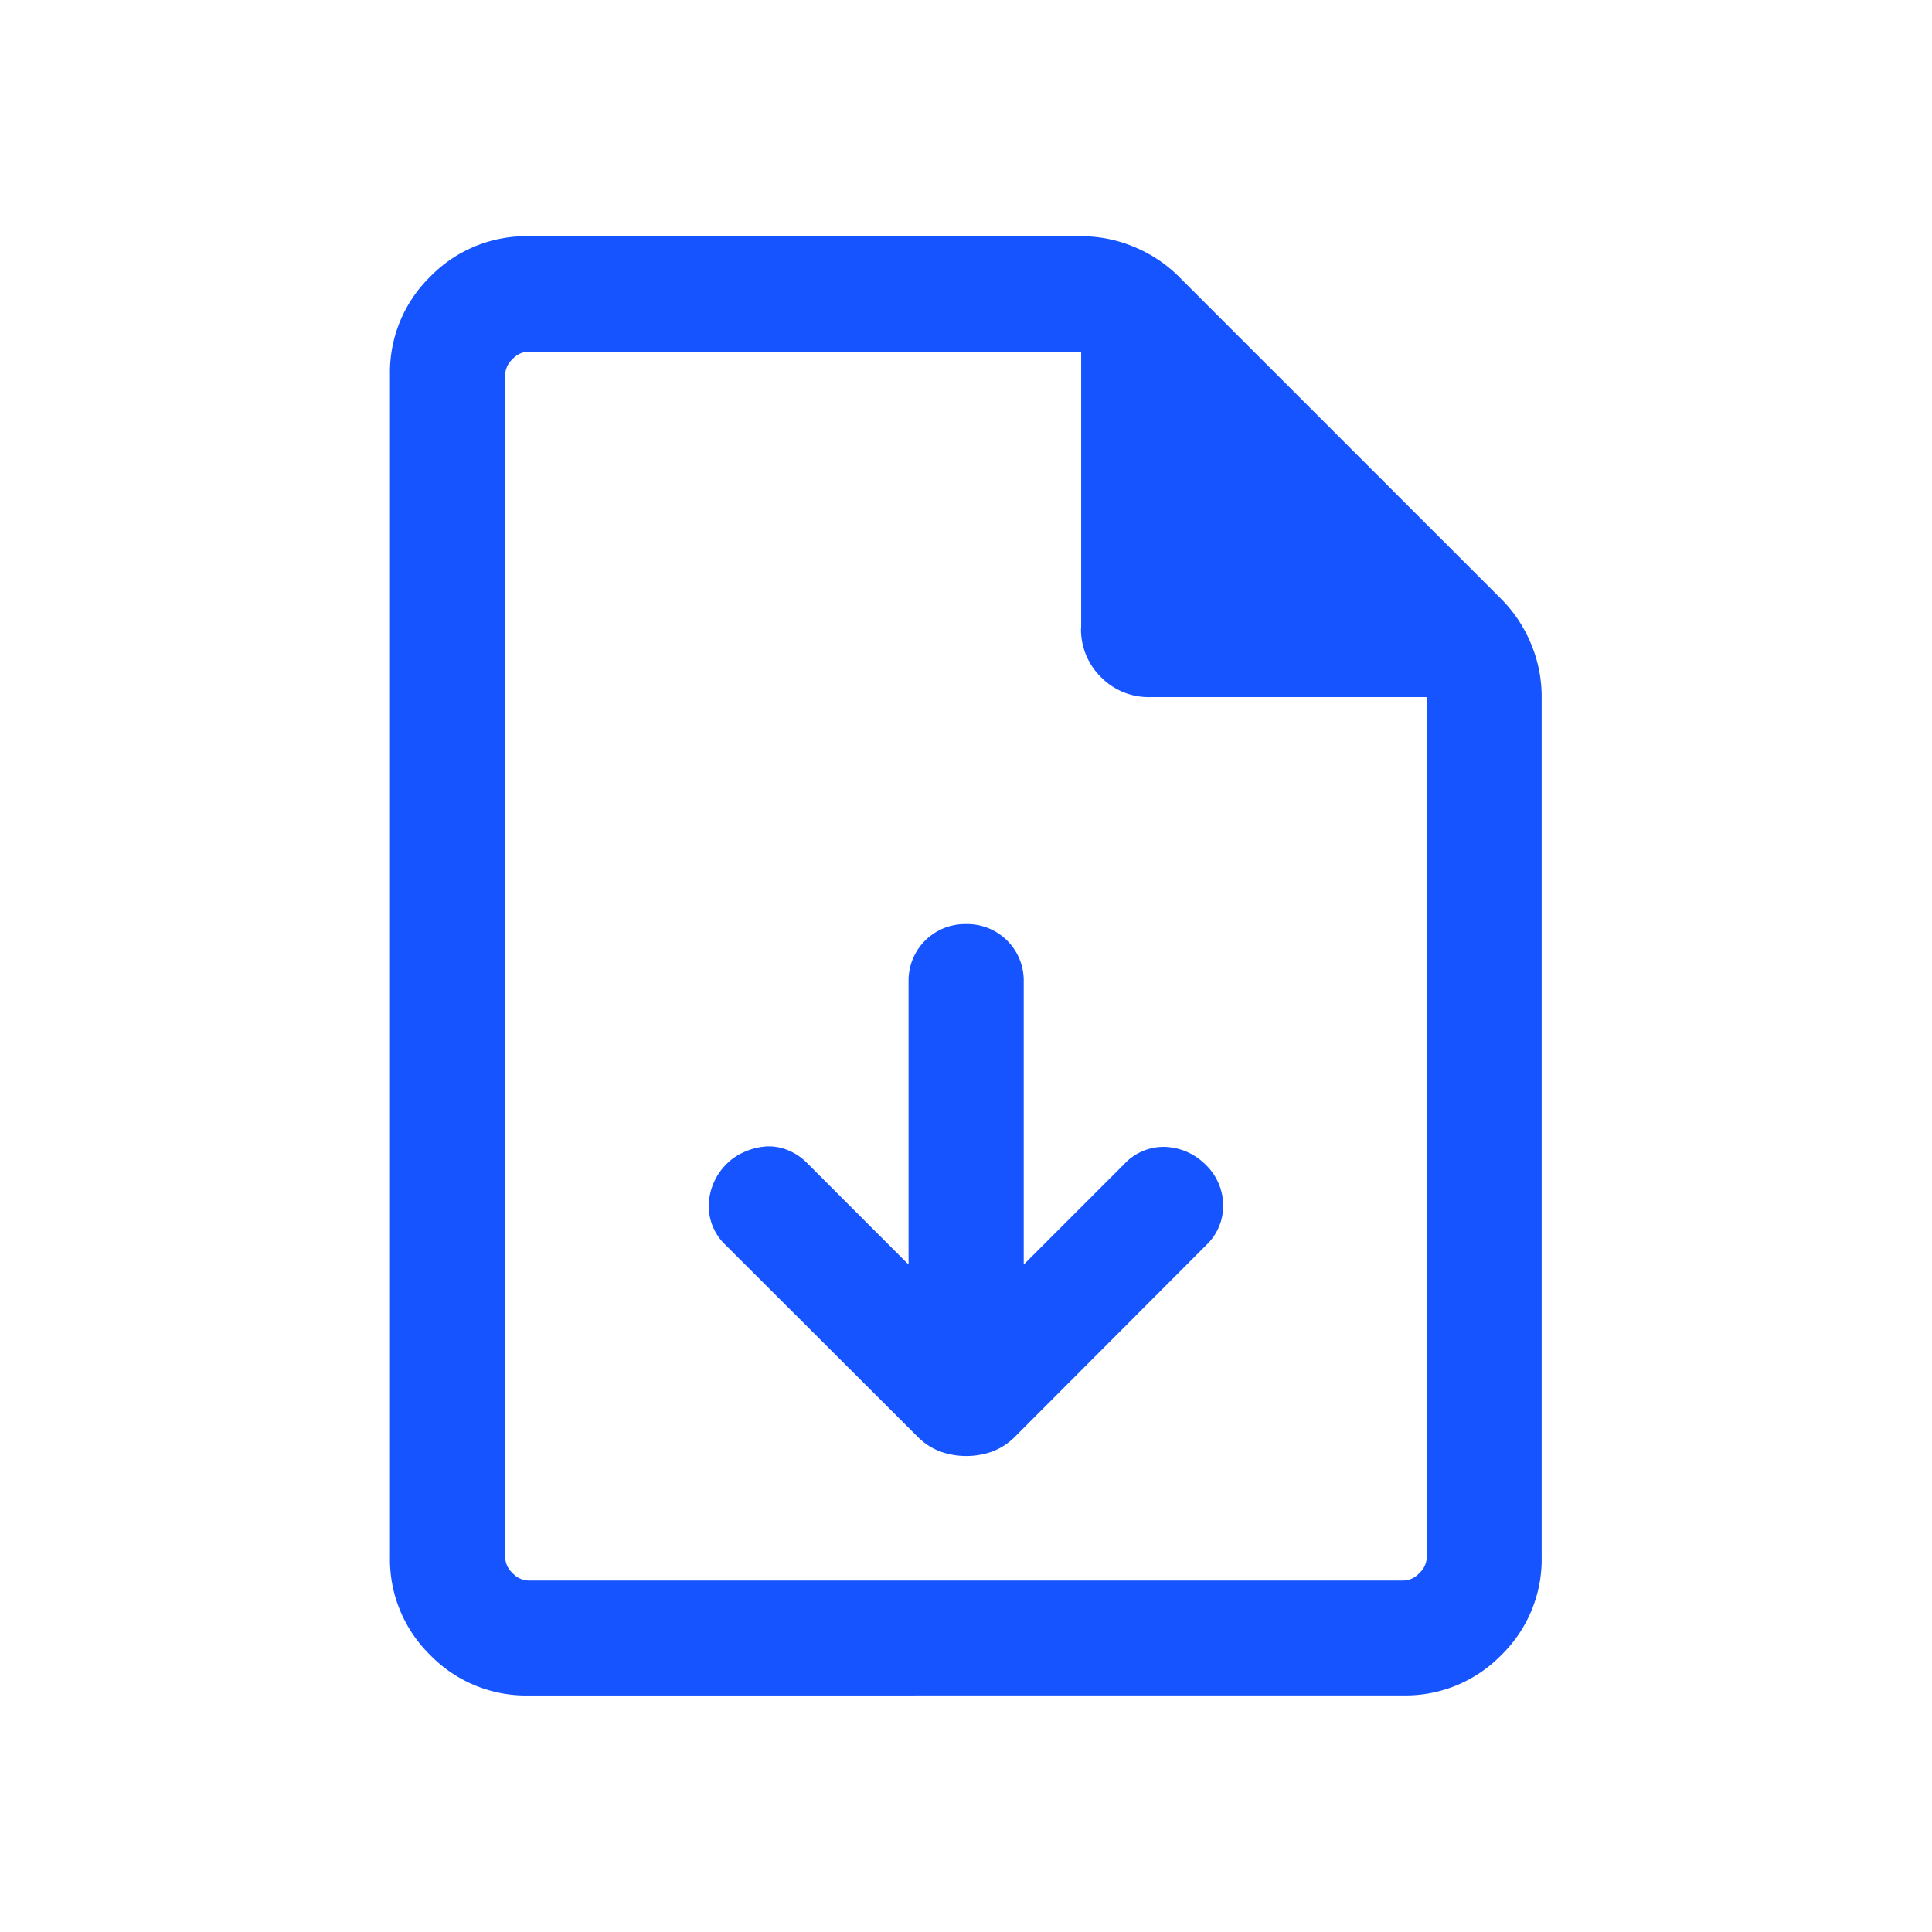 <svg xmlns="http://www.w3.org/2000/svg" width="26" height="26" viewBox="0 0 26 26">
  <g id="Raggruppa_29833" data-name="Raggruppa 29833" transform="translate(-950.918 -667.918)">
    <g id="Raggruppa_29832" data-name="Raggruppa 29832" transform="translate(951 668)">
      <rect id="Rettangolo_17829" data-name="Rettangolo 17829" width="26" height="26" transform="translate(-0.082 -0.082)" fill="none"/>
      <path id="upload_file_FILL0_wght300_GRAD0_opsz24" d="M2.684,2.58V6.387a.76.76,0,0,0,.775.775.76.76,0,0,0,.775-.775V2.58L5.6,3.947a.768.768,0,0,0,.259.173.669.669,0,0,0,.288.05A.879.879,0,0,0,6.434,4.1a.776.776,0,0,0,.256-.173.809.809,0,0,0,.233-.545.723.723,0,0,0-.233-.545L4.113.264a.856.856,0,0,0-.306-.2,1.044,1.044,0,0,0-.7,0,.856.856,0,0,0-.306.2L.228,2.842A.728.728,0,0,0,0,3.382a.767.767,0,0,0,.243.549.809.809,0,0,0,.545.233.723.723,0,0,0,.545-.233L2.684,2.58Z" transform="translate(16.379 19.516) rotate(180)" fill="#1554ff"/>
      <path id="upload_file_FILL0_wght300_GRAD0_opsz24-2" data-name="upload_file_FILL0_wght300_GRAD0_opsz24" d="M181.869-840.364a1.8,1.8,0,0,1-1.326-.543,1.8,1.8,0,0,1-.543-1.326v-15.9a1.8,1.8,0,0,1,.543-1.326,1.8,1.8,0,0,1,1.326-.543H189.3a1.834,1.834,0,0,1,.718.145,1.855,1.855,0,0,1,.6.4l4.336,4.336a1.856,1.856,0,0,1,.4.6,1.834,1.834,0,0,1,.145.718v11.569a1.8,1.8,0,0,1-.543,1.326,1.8,1.8,0,0,1-1.326.543Zm7.433-14.369v-3.716h-7.433a.3.3,0,0,0-.219.1.3.3,0,0,0-.1.219v15.9a.3.3,0,0,0,.1.219.3.3,0,0,0,.219.1h11.765a.3.3,0,0,0,.219-.1.3.3,0,0,0,.1-.219V-853.8h-3.716a.9.9,0,0,1-.667-.267A.9.9,0,0,1,189.3-854.733Zm-7.751-3.716v0Z" transform="translate(-174.834 863.099)" fill="#1554ff"/>
    </g>
  </g>
</svg>
